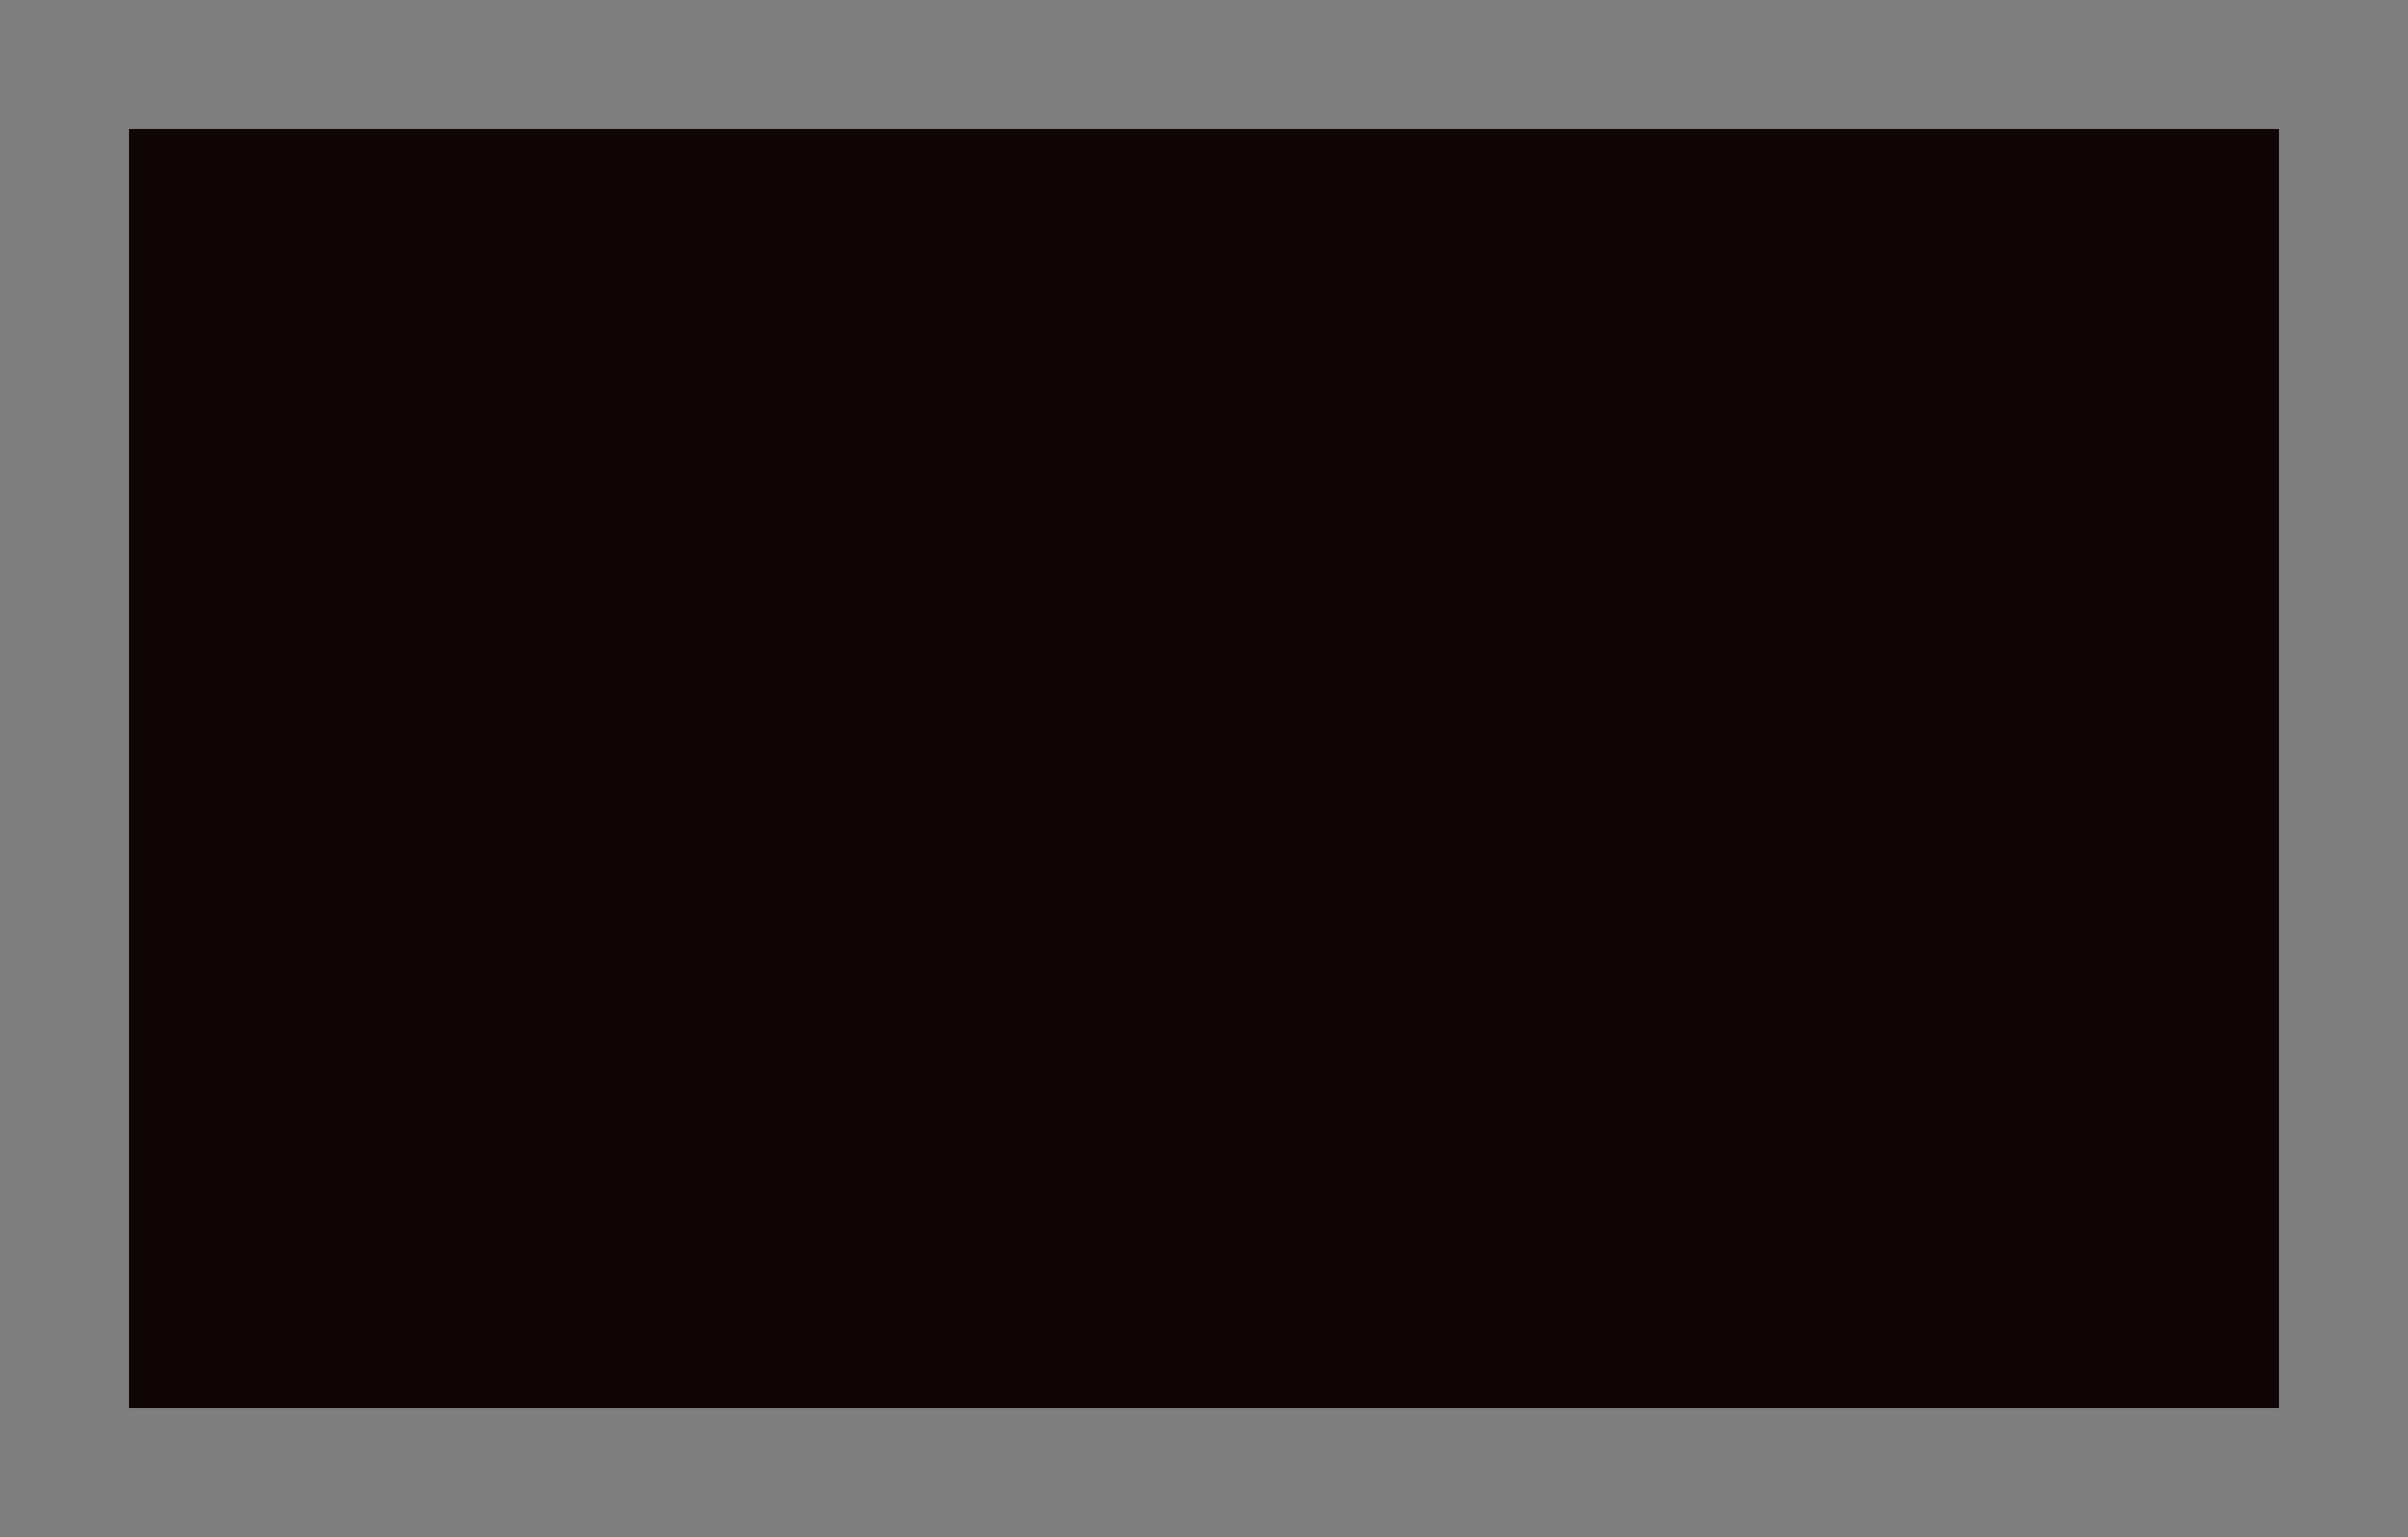 <?xml version="1.0" standalone="no"?>
<!DOCTYPE svg PUBLIC "-//W3C//DTD SVG 20010904//EN"
 "http://www.w3.org/TR/2001/REC-SVG-20010904/DTD/svg10.dtd">
<svg version="1.0" xmlns="http://www.w3.org/2000/svg"
 width="100%" height="100%" viewBox="0 0 448 286"
 preserveAspectRatio="xMidYMid meet">
<rect width="448" height="286" fill="#7f7f7f" stroke="none"/><g transform="translate(0,286) scale(0.1,-0.1)"
fill="#0e0504" stroke="none">
<path d="M2240 2620 l-2000 0 0 -1190 0 -1190 2000 0 2000 0 0 1190 0 1190
-2000 0z"/>
</g>
</svg>
